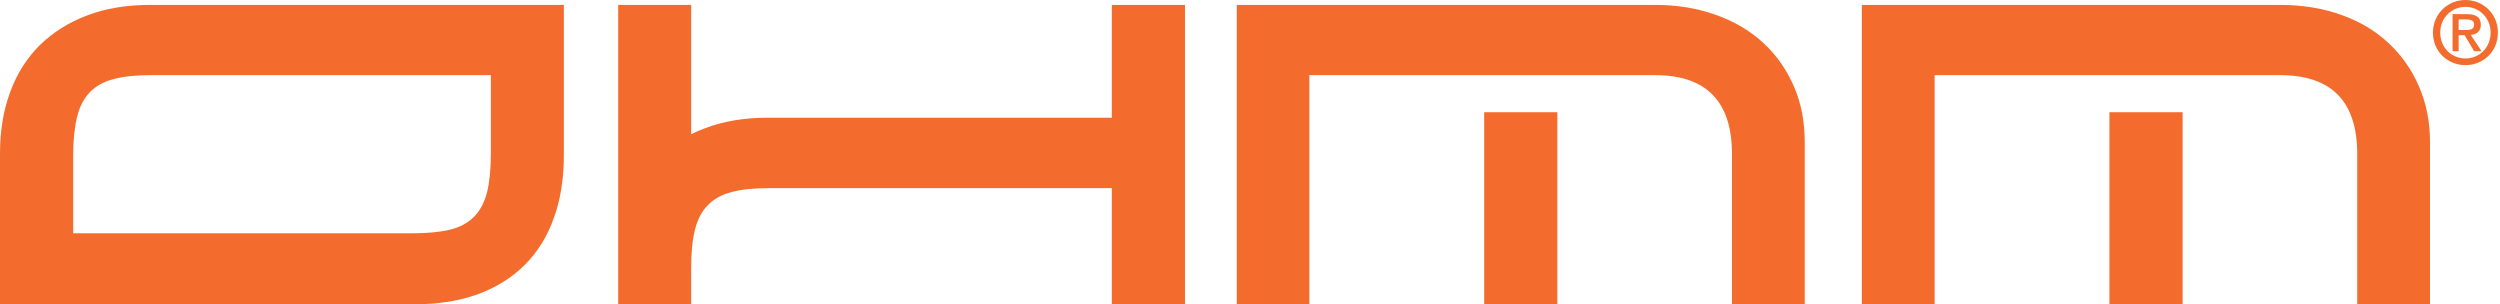 <svg viewBox="0 0 312 38" fill="none" xmlns="http://www.w3.org/2000/svg">
<g clip-path="url(#clip0_114_5105)">
<path fill-rule="evenodd" clip-rule="evenodd" d="M307.673 3.746C308.26 3.746 308.774 3.697 308.774 3.036C308.774 2.497 308.211 2.424 307.746 2.424H306.84V3.746H307.673ZM307.575 4.383H306.84V6.39H306.081V1.763H307.869C309.019 1.763 309.607 2.155 309.607 3.085C309.607 3.942 309.068 4.285 308.358 4.358L309.705 6.39H308.774L307.575 4.383ZM307.697 0.857C305.934 0.857 304.539 2.253 304.539 4.064C304.539 5.925 305.934 7.296 307.697 7.296C309.436 7.296 310.831 5.925 310.831 4.064C310.831 2.253 309.436 0.857 307.697 0.857ZM307.697 0C309.827 0 311.737 1.665 311.737 4.064C311.737 6.513 309.827 8.129 307.697 8.129C305.542 8.129 303.633 6.513 303.633 4.064C303.633 1.665 305.542 0 307.697 0Z" fill="#F46C2D"/>
<path fill-rule="evenodd" clip-rule="evenodd" d="M61.26 9.378H18.902C17.017 9.378 15.45 9.525 14.201 9.867C12.928 10.186 11.948 10.749 11.189 11.532C10.455 12.316 9.916 13.32 9.622 14.593C9.304 15.866 9.133 17.457 9.133 19.392V29.112H51.491C53.352 29.112 54.894 28.965 56.119 28.672C57.367 28.378 58.371 27.839 59.13 27.08C59.889 26.321 60.428 25.317 60.771 24.044C61.089 22.771 61.26 21.13 61.26 19.196V9.378ZM70.369 0.612V19.392C70.369 22.305 69.952 24.925 69.12 27.202C68.312 29.504 67.088 31.463 65.496 33.054C63.88 34.67 61.921 35.87 59.62 36.727C57.294 37.559 54.674 37.976 51.687 37.976H0V19.196C0 16.356 0.416 13.785 1.273 11.483C2.106 9.182 3.354 7.247 4.97 5.632C6.611 4.04 8.57 2.791 10.847 1.934C13.148 1.053 15.768 0.612 18.706 0.612H70.369Z" fill="#F46C2D"/>
<path fill-rule="evenodd" clip-rule="evenodd" d="M138.754 0.612V14.691H95.808C92.87 14.691 90.25 15.131 87.973 16.013C87.361 16.233 86.798 16.478 86.259 16.747V0.612H77.151V37.975H86.259V33.47C86.259 31.561 86.406 29.969 86.724 28.696C87.043 27.423 87.557 26.394 88.316 25.635C89.05 24.852 90.054 24.289 91.303 23.97C92.552 23.628 94.118 23.481 96.004 23.481H138.754V37.975H147.887V0.612H138.754Z" fill="#F46C2D"/>
<path fill-rule="evenodd" clip-rule="evenodd" d="M154.351 0.612H206.552C209.318 0.612 211.84 1.028 214.142 1.861C216.443 2.669 218.427 3.844 220.067 5.362C221.708 6.88 222.981 8.692 223.887 10.798C224.793 12.879 225.233 15.205 225.233 17.702V37.976H216.15V19.22C216.15 12.659 212.942 9.378 206.552 9.378H163.41V37.976H154.351V0.612Z" fill="#F46C2D"/>
<path fill-rule="evenodd" clip-rule="evenodd" d="M185.225 14.005H194.358V37.975H185.225V14.005Z" fill="#F46C2D"/>
<path fill-rule="evenodd" clip-rule="evenodd" d="M232.358 0.612H284.559C287.326 0.612 289.897 1.028 292.198 1.861C294.476 2.669 296.459 3.844 298.075 5.362C299.715 6.88 300.988 8.692 301.894 10.798C302.8 12.879 303.265 15.205 303.265 17.702V37.976H294.182V19.22C294.182 12.659 290.974 9.378 284.559 9.378H241.442V37.976H232.358V0.612Z" fill="#F46C2D"/>
<path fill-rule="evenodd" clip-rule="evenodd" d="M263.258 14.005H272.39V37.975H263.258V14.005Z" fill="#F46C2D"/>
</g>
<defs>
<clipPath id="clip0_114_5105">
<rect width="311.762" height="38" fill="white"/>
</clipPath>
</defs>
</svg>
